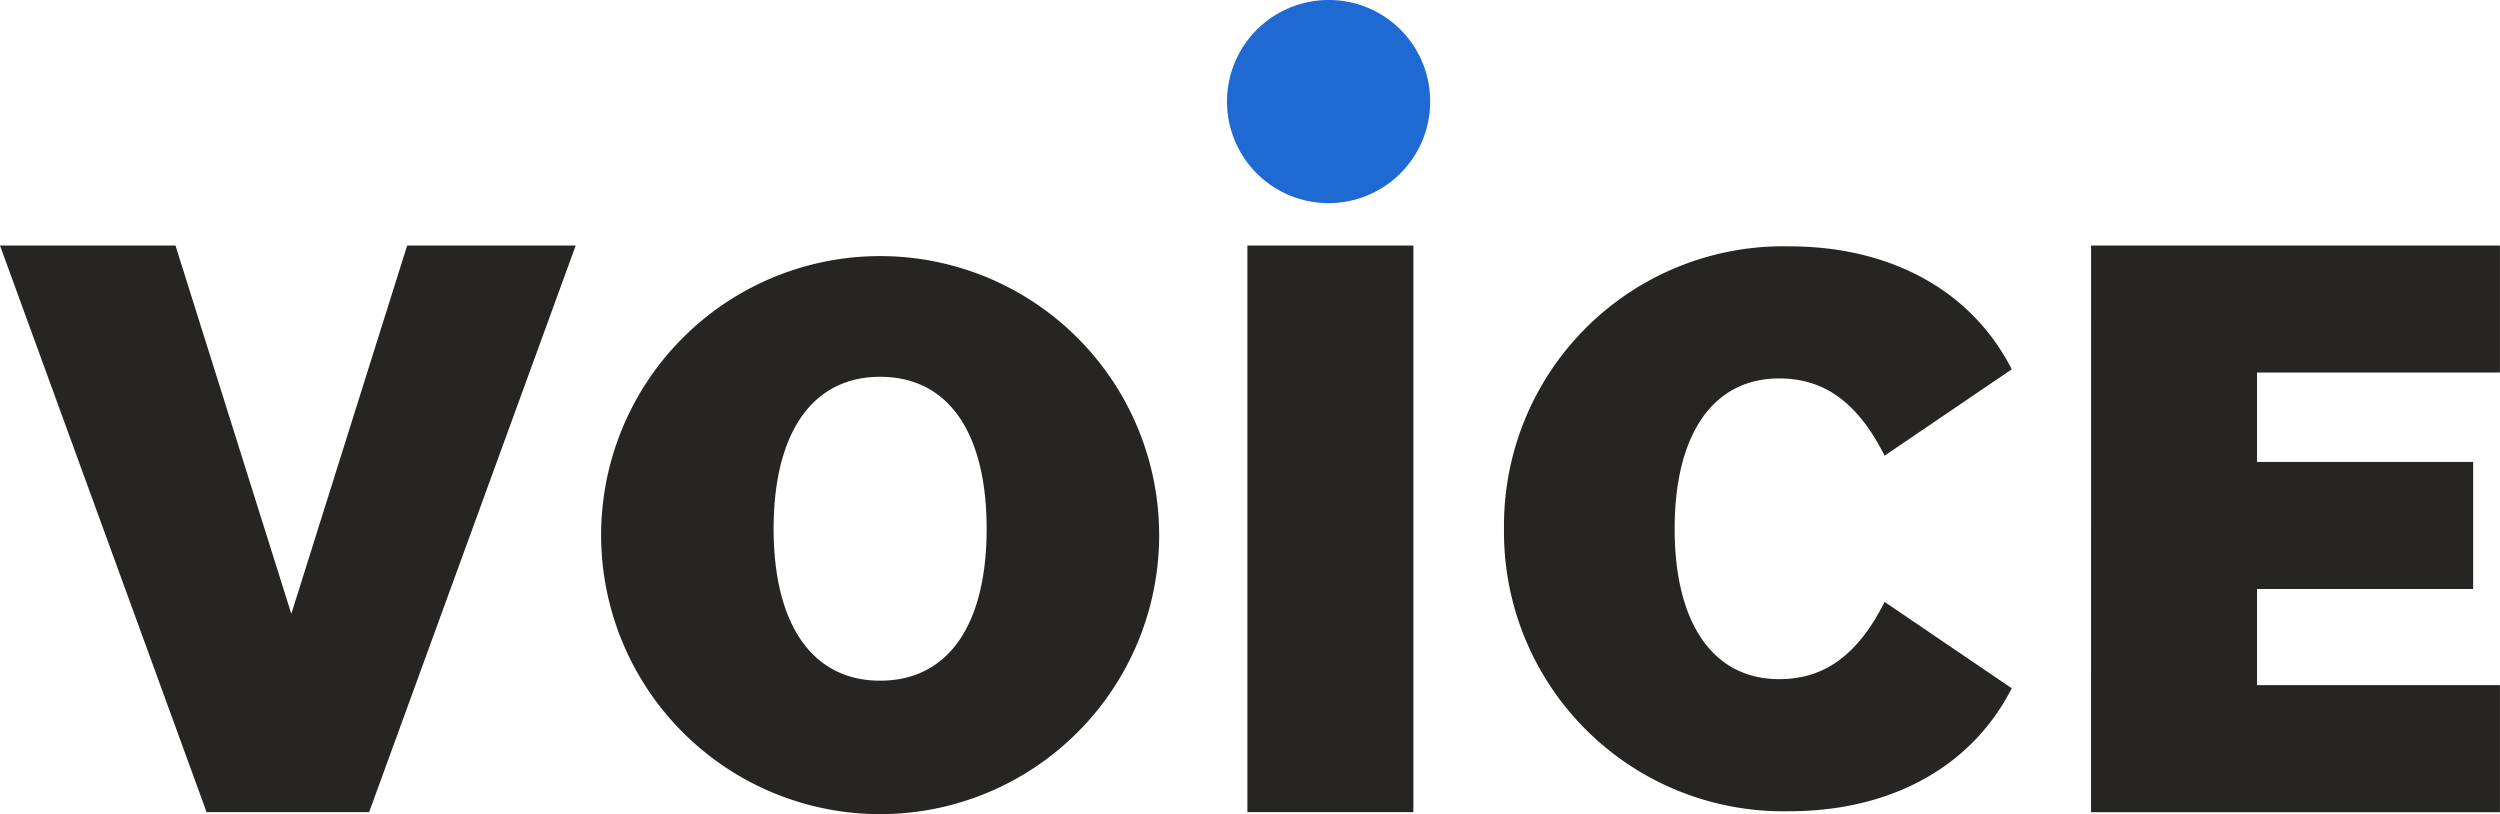 <svg xmlns="http://www.w3.org/2000/svg" width="142.613" height="46.447" viewBox="0 0 142.613 46.447"><g transform="translate(-0.001)"><path d="M405.19,155.656H415.2l6.608,21.01,6.608-21.01h9.616l-11.786,32.323h-9.271Z" transform="translate(-405.189 -141.65)" fill="#272524"/><path d="M783.7,170.6a15.917,15.917,0,1,1,15.913,16.281A15.92,15.92,0,0,1,783.7,170.6m21.988,0c0-5.459-2.17-8.667-6.076-8.667s-6.076,3.256-6.076,8.667,2.17,8.667,6.076,8.667,6.076-3.208,6.076-8.667" transform="translate(-749.404 -140.438)" fill="#272524"/><rect width="9.468" height="32.323" transform="translate(71.159 14.006)" fill="#272524"/><path d="M1352.266,172.315a15.929,15.929,0,0,1,16.272-16.112c5.774,0,10.4,2.512,12.693,7.014l-7.253,4.928c-1.527-3.033-3.435-4.407-6.012-4.407-3.77,0-5.965,3.175-5.965,8.577s2.195,8.577,5.965,8.577c2.577,0,4.485-1.374,6.012-4.407l7.253,4.928c-2.29,4.5-6.919,7.014-12.693,7.014a15.929,15.929,0,0,1-16.272-16.112" transform="translate(-1266.469 -142.15)" fill="#272524"/><path d="M1721.976,155.656H1745.3V162.9h-13.857V168h12.329v7.248h-12.329v5.485H1745.3v7.248h-23.326Z" transform="translate(-1602.689 -141.65)" fill="#272524"/><path d="M1189.427,5.754A5.794,5.794,0,1,1,1183.633,0a5.774,5.774,0,0,1,5.794,5.754" transform="translate(-1107.843)" fill="#1f69d2"/></g></svg>